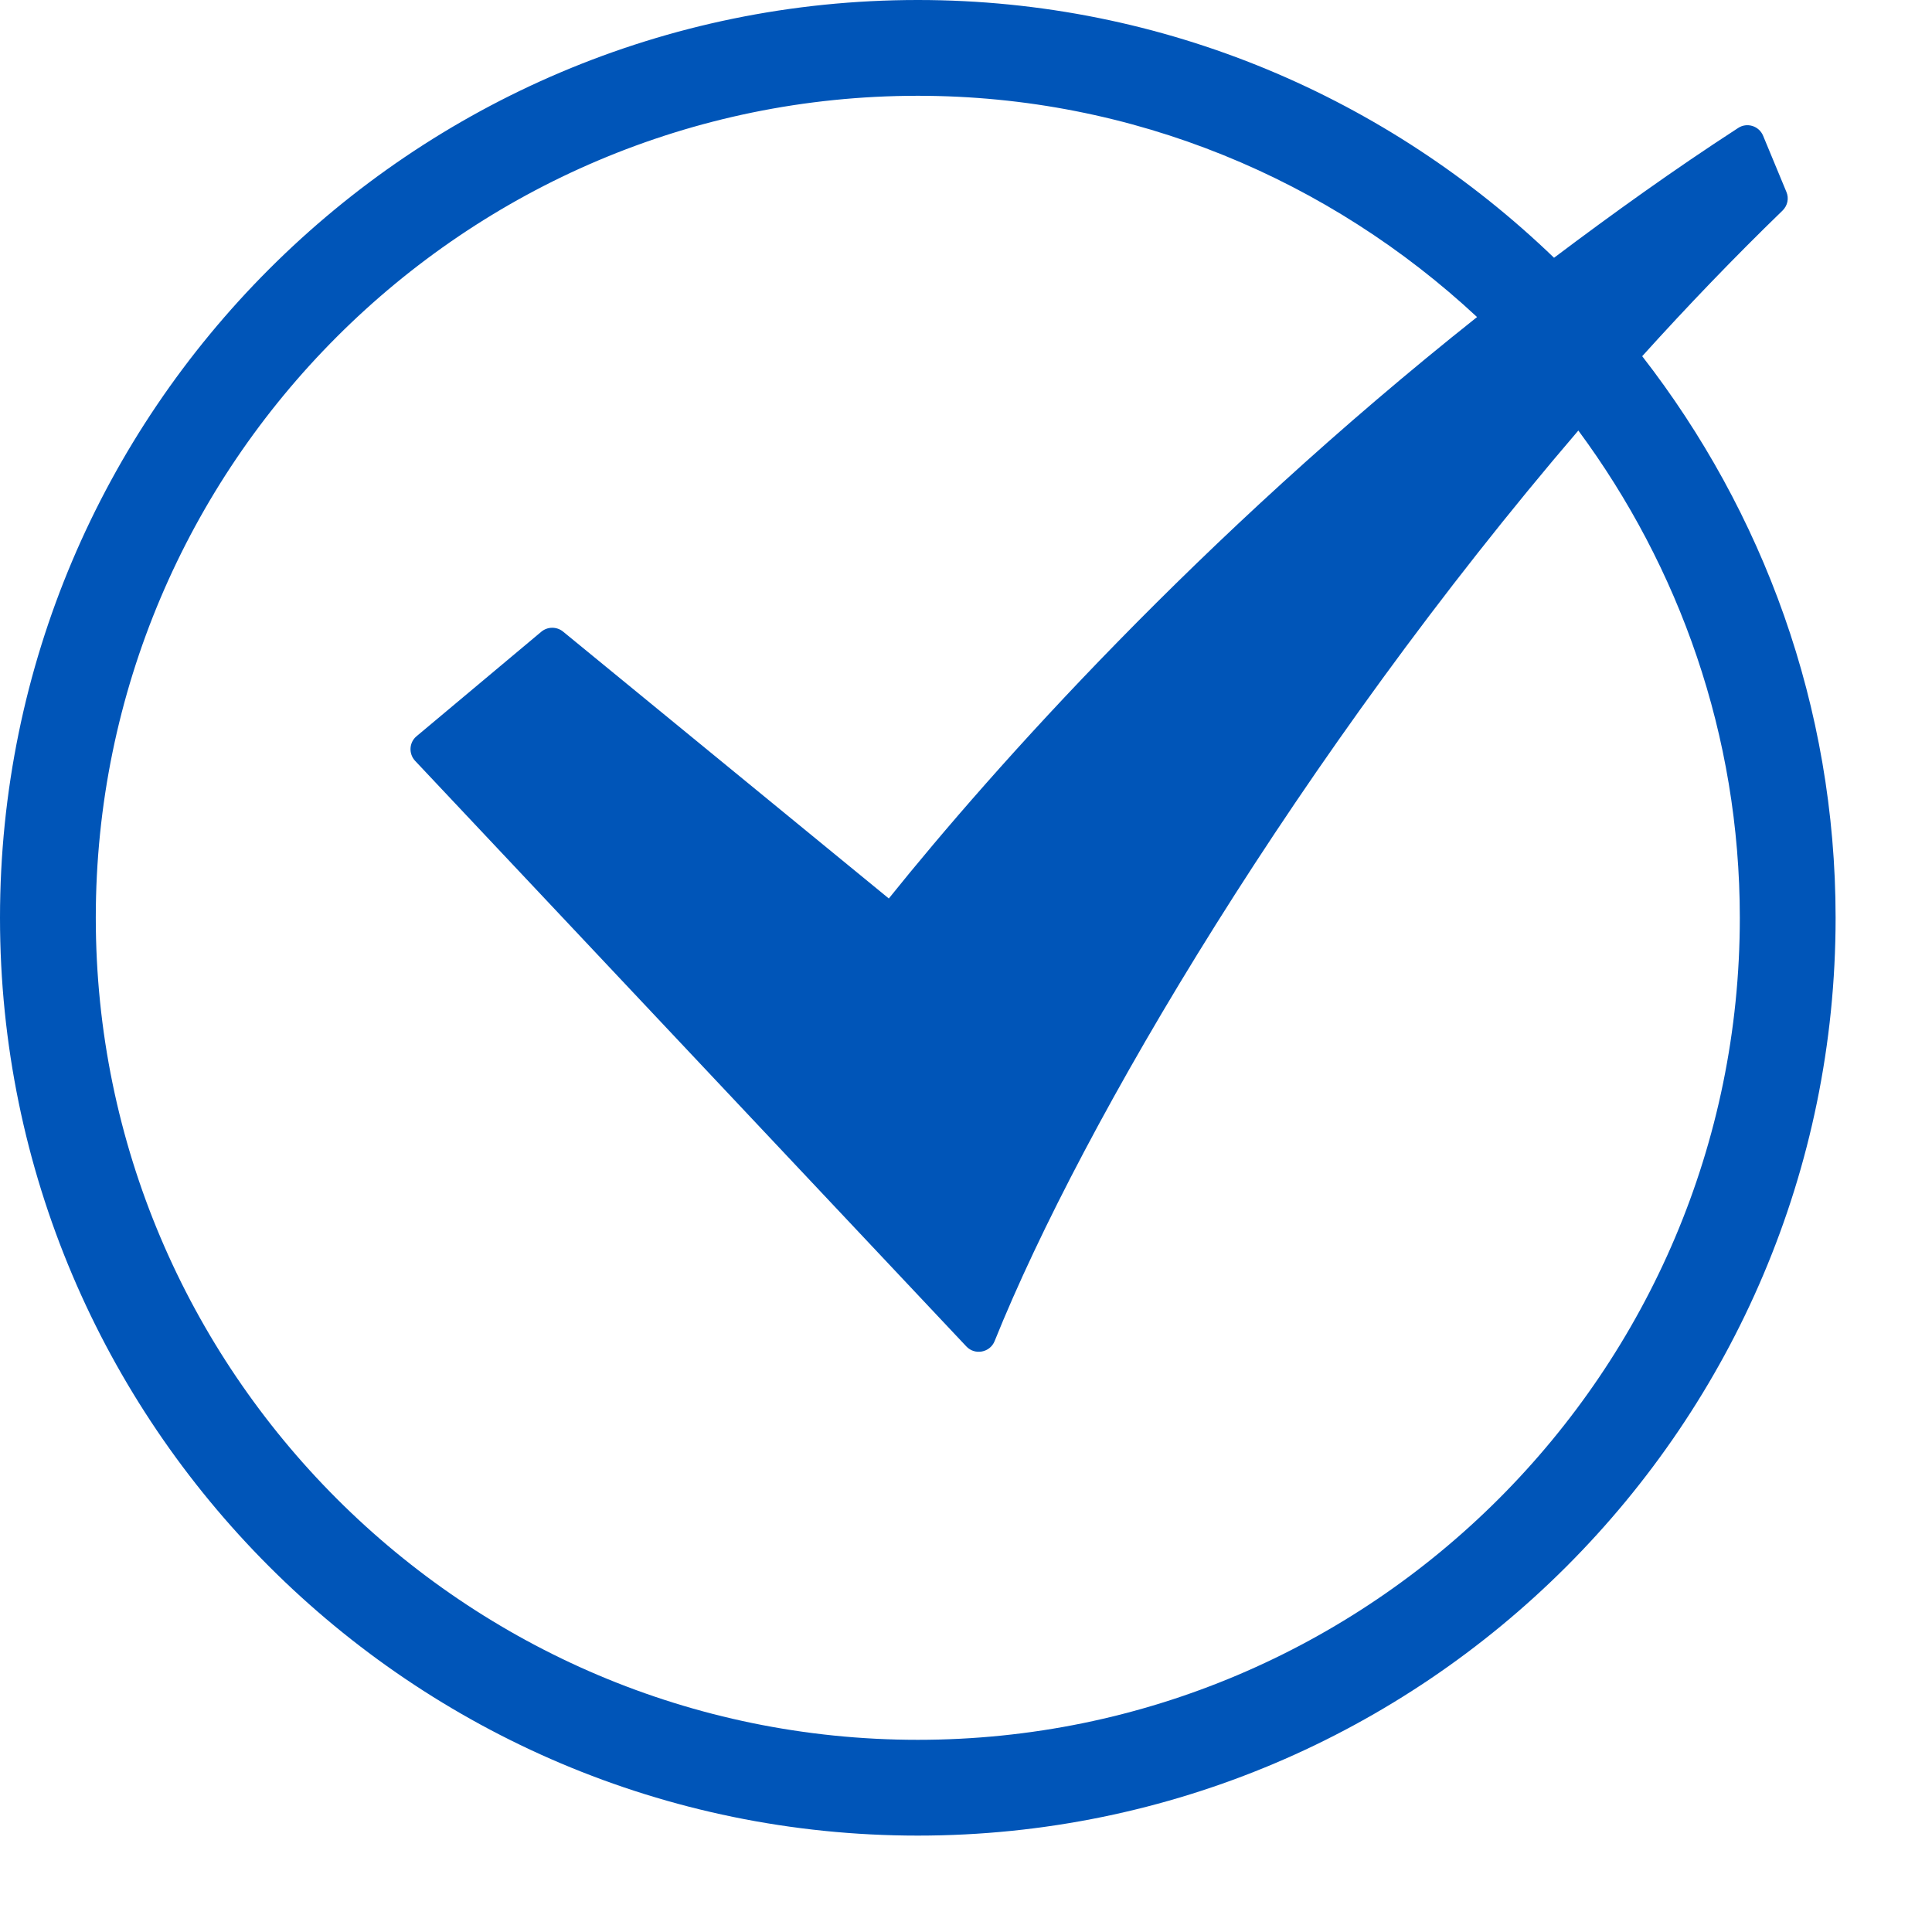 <svg 
 xmlns="http://www.w3.org/2000/svg"
 xmlns:xlink="http://www.w3.org/1999/xlink"
 width="19px" height="19px">
<path fill-rule="evenodd"  fill="rgb(0, 85, 184)"
 d="M16.150,3.503 C17.337,5.031 18.052,6.945 18.052,9.026 C18.052,14.003 14.003,18.052 9.026,18.052 C4.049,18.052 -0.000,14.003 -0.000,9.026 C-0.000,4.049 4.049,-0.000 9.026,-0.000 C11.455,-0.000 13.658,0.969 15.283,2.535 C15.861,2.100 16.458,1.671 17.093,1.259 C17.180,1.201 17.299,1.238 17.339,1.335 L17.568,1.887 C17.595,1.950 17.580,2.022 17.530,2.071 C17.058,2.528 16.597,3.008 16.150,3.503 ZM9.026,0.942 C4.569,0.942 0.942,4.568 0.942,9.026 C0.942,13.484 4.569,17.110 9.026,17.110 C13.484,17.110 17.110,13.484 17.110,9.026 C17.110,7.231 16.515,5.577 15.522,4.234 C12.799,7.413 10.653,11.023 9.781,13.190 C9.735,13.302 9.587,13.330 9.504,13.242 L4.082,7.482 C4.017,7.412 4.023,7.301 4.097,7.240 L5.323,6.213 C5.385,6.161 5.475,6.161 5.537,6.211 L8.741,8.836 C9.776,7.548 11.786,5.294 14.526,3.118 C13.081,1.772 11.151,0.942 9.026,0.942 Z"/>
</svg>
